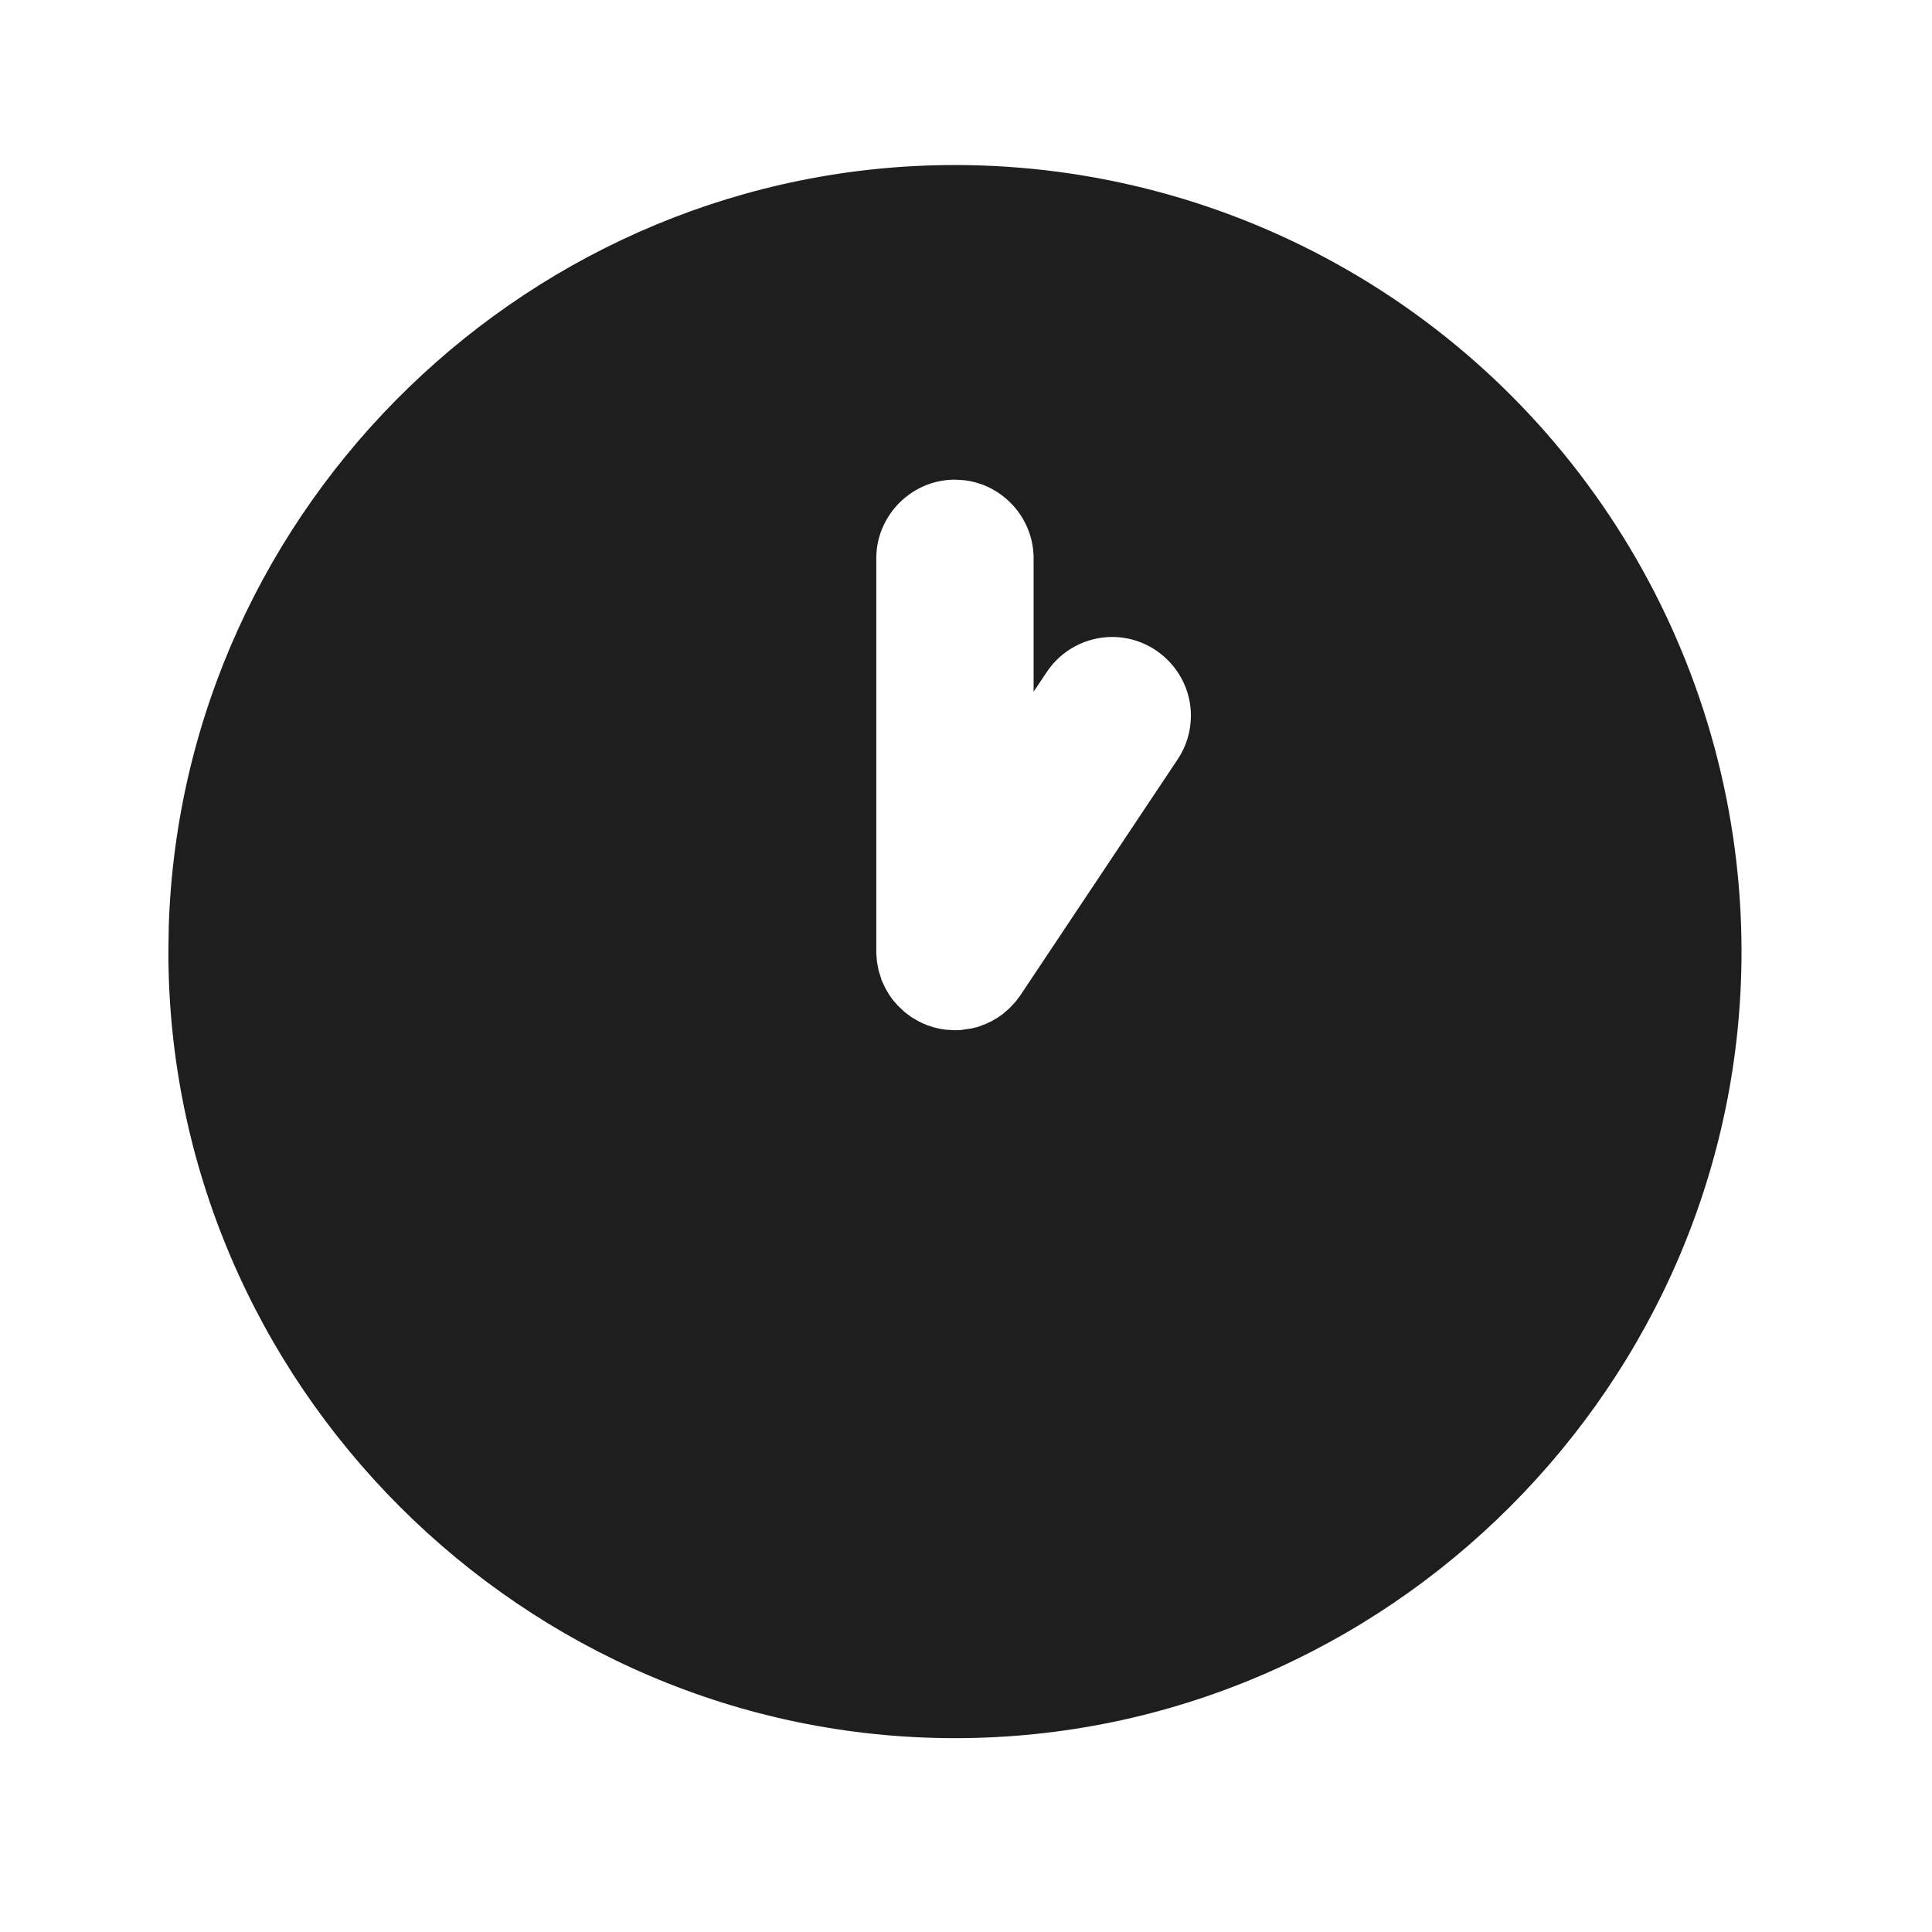 <?xml version="1.0" encoding="UTF-8" standalone="no"?>
<!DOCTYPE svg PUBLIC "-//W3C//DTD SVG 1.1//EN" "http://www.w3.org/Graphics/SVG/1.1/DTD/svg11.dtd">
<svg width="100%" height="100%" viewBox="0 0 26 26" version="1.1" xmlns="http://www.w3.org/2000/svg" xmlns:xlink="http://www.w3.org/1999/xlink" xml:space="preserve" xmlns:serif="http://www.serif.com/" style="fill-rule:evenodd;clip-rule:evenodd;stroke-linejoin:round;stroke-miterlimit:2;">
    <g transform="matrix(1,0,0,1,-1096.06,-7432.62)">
        <g transform="matrix(0.172,0,0,0.749,892.192,7103.45)">
            <g transform="matrix(1.154,0,0,0.265,1260,456.578)">
                <g transform="matrix(1,0,0,1,-64,-64)">
                    <g transform="matrix(5.333,0,0,5.333,0,0)">
                        <path d="M17,3.34C20.09,5.124 22,8.432 22,12C22,17.486 17.486,22 12,22C6.514,22 2,17.486 2,12C2,12 2.005,11.676 2.005,11.676C2.179,6.315 6.636,2 12,2C13.755,2 15.48,2.462 17,3.34M11.599,12.916L11.651,12.937L11.731,12.963L11.811,12.982L11.883,12.993L12,13L12.076,12.997L12.211,12.977L12.293,12.957L12.396,12.918L12.469,12.883L12.547,12.837L12.607,12.795L12.687,12.726L12.77,12.638L12.832,12.555L14.832,9.555C14.942,9.391 15,9.198 15,9C15,8.451 14.549,8 14,8C13.666,8 13.353,8.167 13.168,8.445L13,8.696L13,7C13,6.495 12.618,6.066 12.117,6.007L12,6C11.451,6 11,6.451 11,7L11,12.026L11.009,12.131L11.029,12.238L11.069,12.367L11.117,12.469L11.163,12.547L11.205,12.607L11.274,12.687L11.362,12.77L11.445,12.832L11.535,12.885L11.599,12.916Z" style="fill:rgb(30,30,30);fill-rule:nonzero;"/>
                    </g>
                </g>
            </g>
        </g>
    </g>
</svg>
